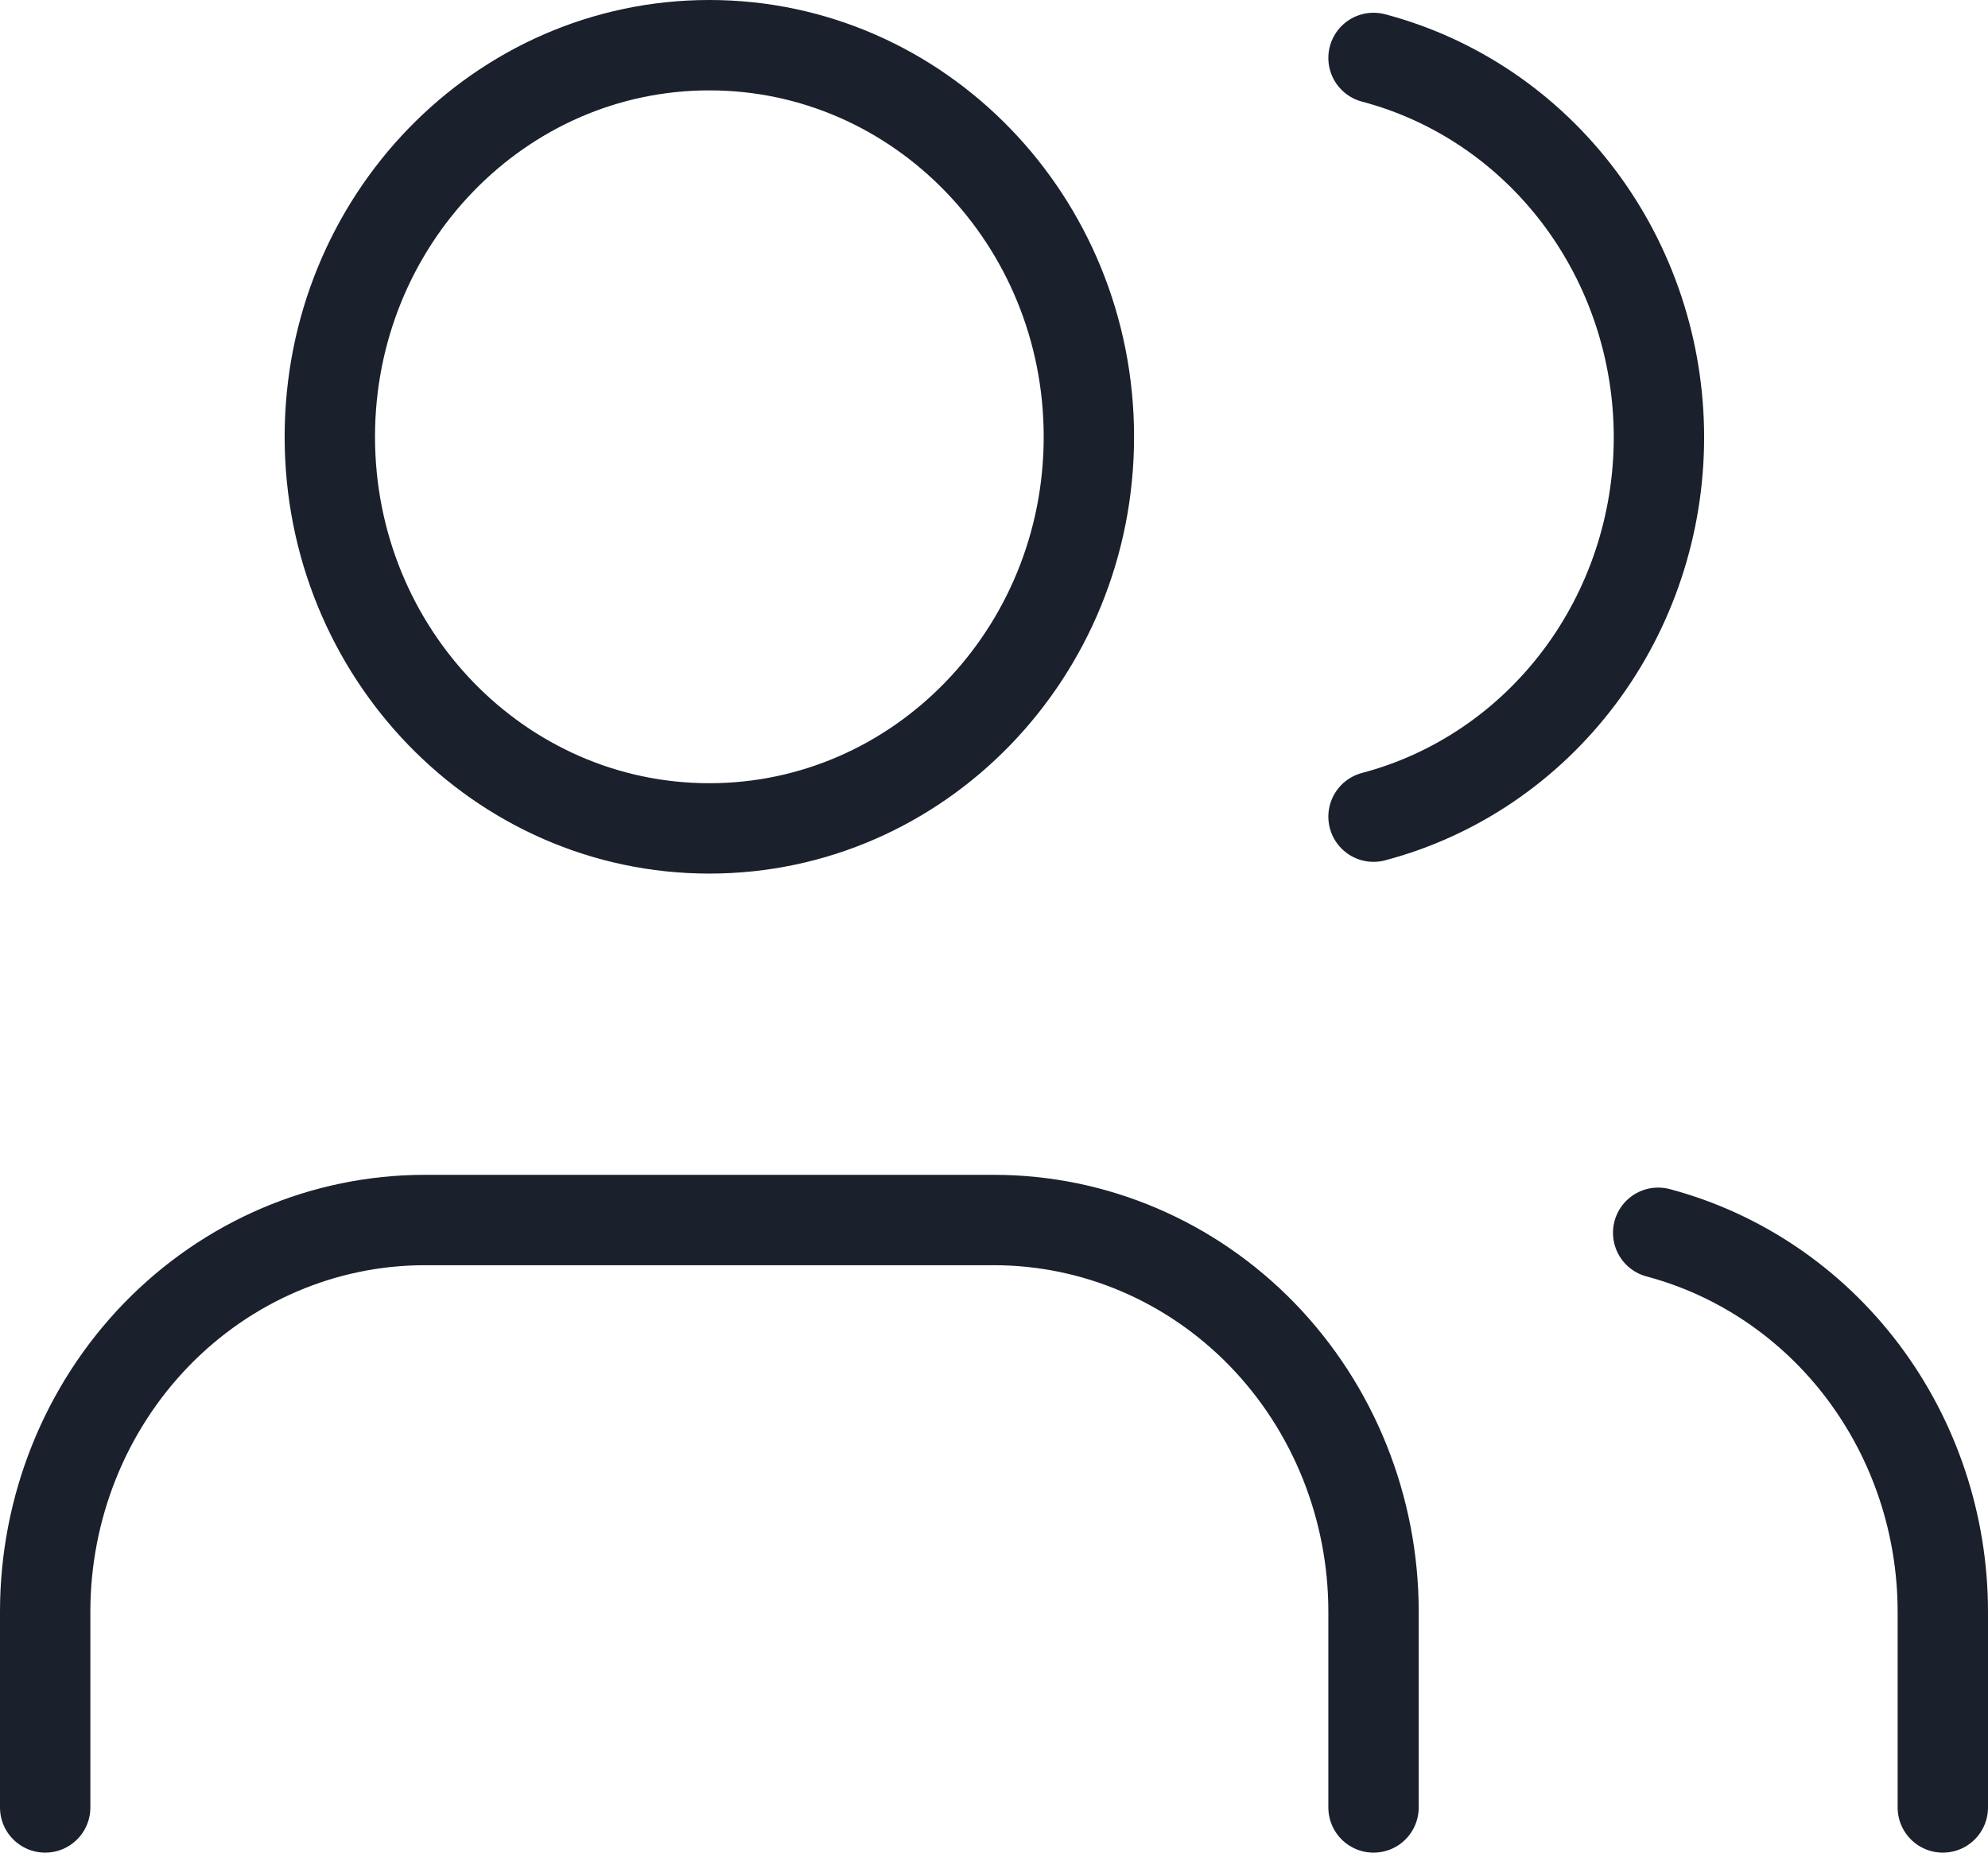 <svg xmlns="http://www.w3.org/2000/svg" width="44" height="41" viewBox="0 0 44 41" fill="none"><path d="M30.4 40V35.667C30.4 33.368 29.515 31.164 27.94 29.538C26.364 27.913 24.228 27 22 27H9.4C7.172 27 5.036 27.913 3.46 29.538C1.885 31.164 1 33.368 1 35.667V40M43 40V35.667C42.999 33.746 42.379 31.881 41.239 30.363C40.099 28.846 38.502 27.762 36.7 27.282M30.4 1.282C32.207 1.759 33.808 2.843 34.952 4.363C36.096 5.883 36.717 7.753 36.717 9.678C36.717 11.602 36.096 13.472 34.952 14.992C33.808 16.512 32.207 17.596 30.4 18.073M24.1 9.667C24.1 14.453 20.339 18.333 15.7 18.333C11.061 18.333 7.3 14.453 7.3 9.667C7.3 4.88 11.061 1 15.7 1C20.339 1 24.1 4.88 24.1 9.667Z" stroke="#1A202C" stroke-width="2" stroke-linecap="round" stroke-linejoin="round"></path></svg>